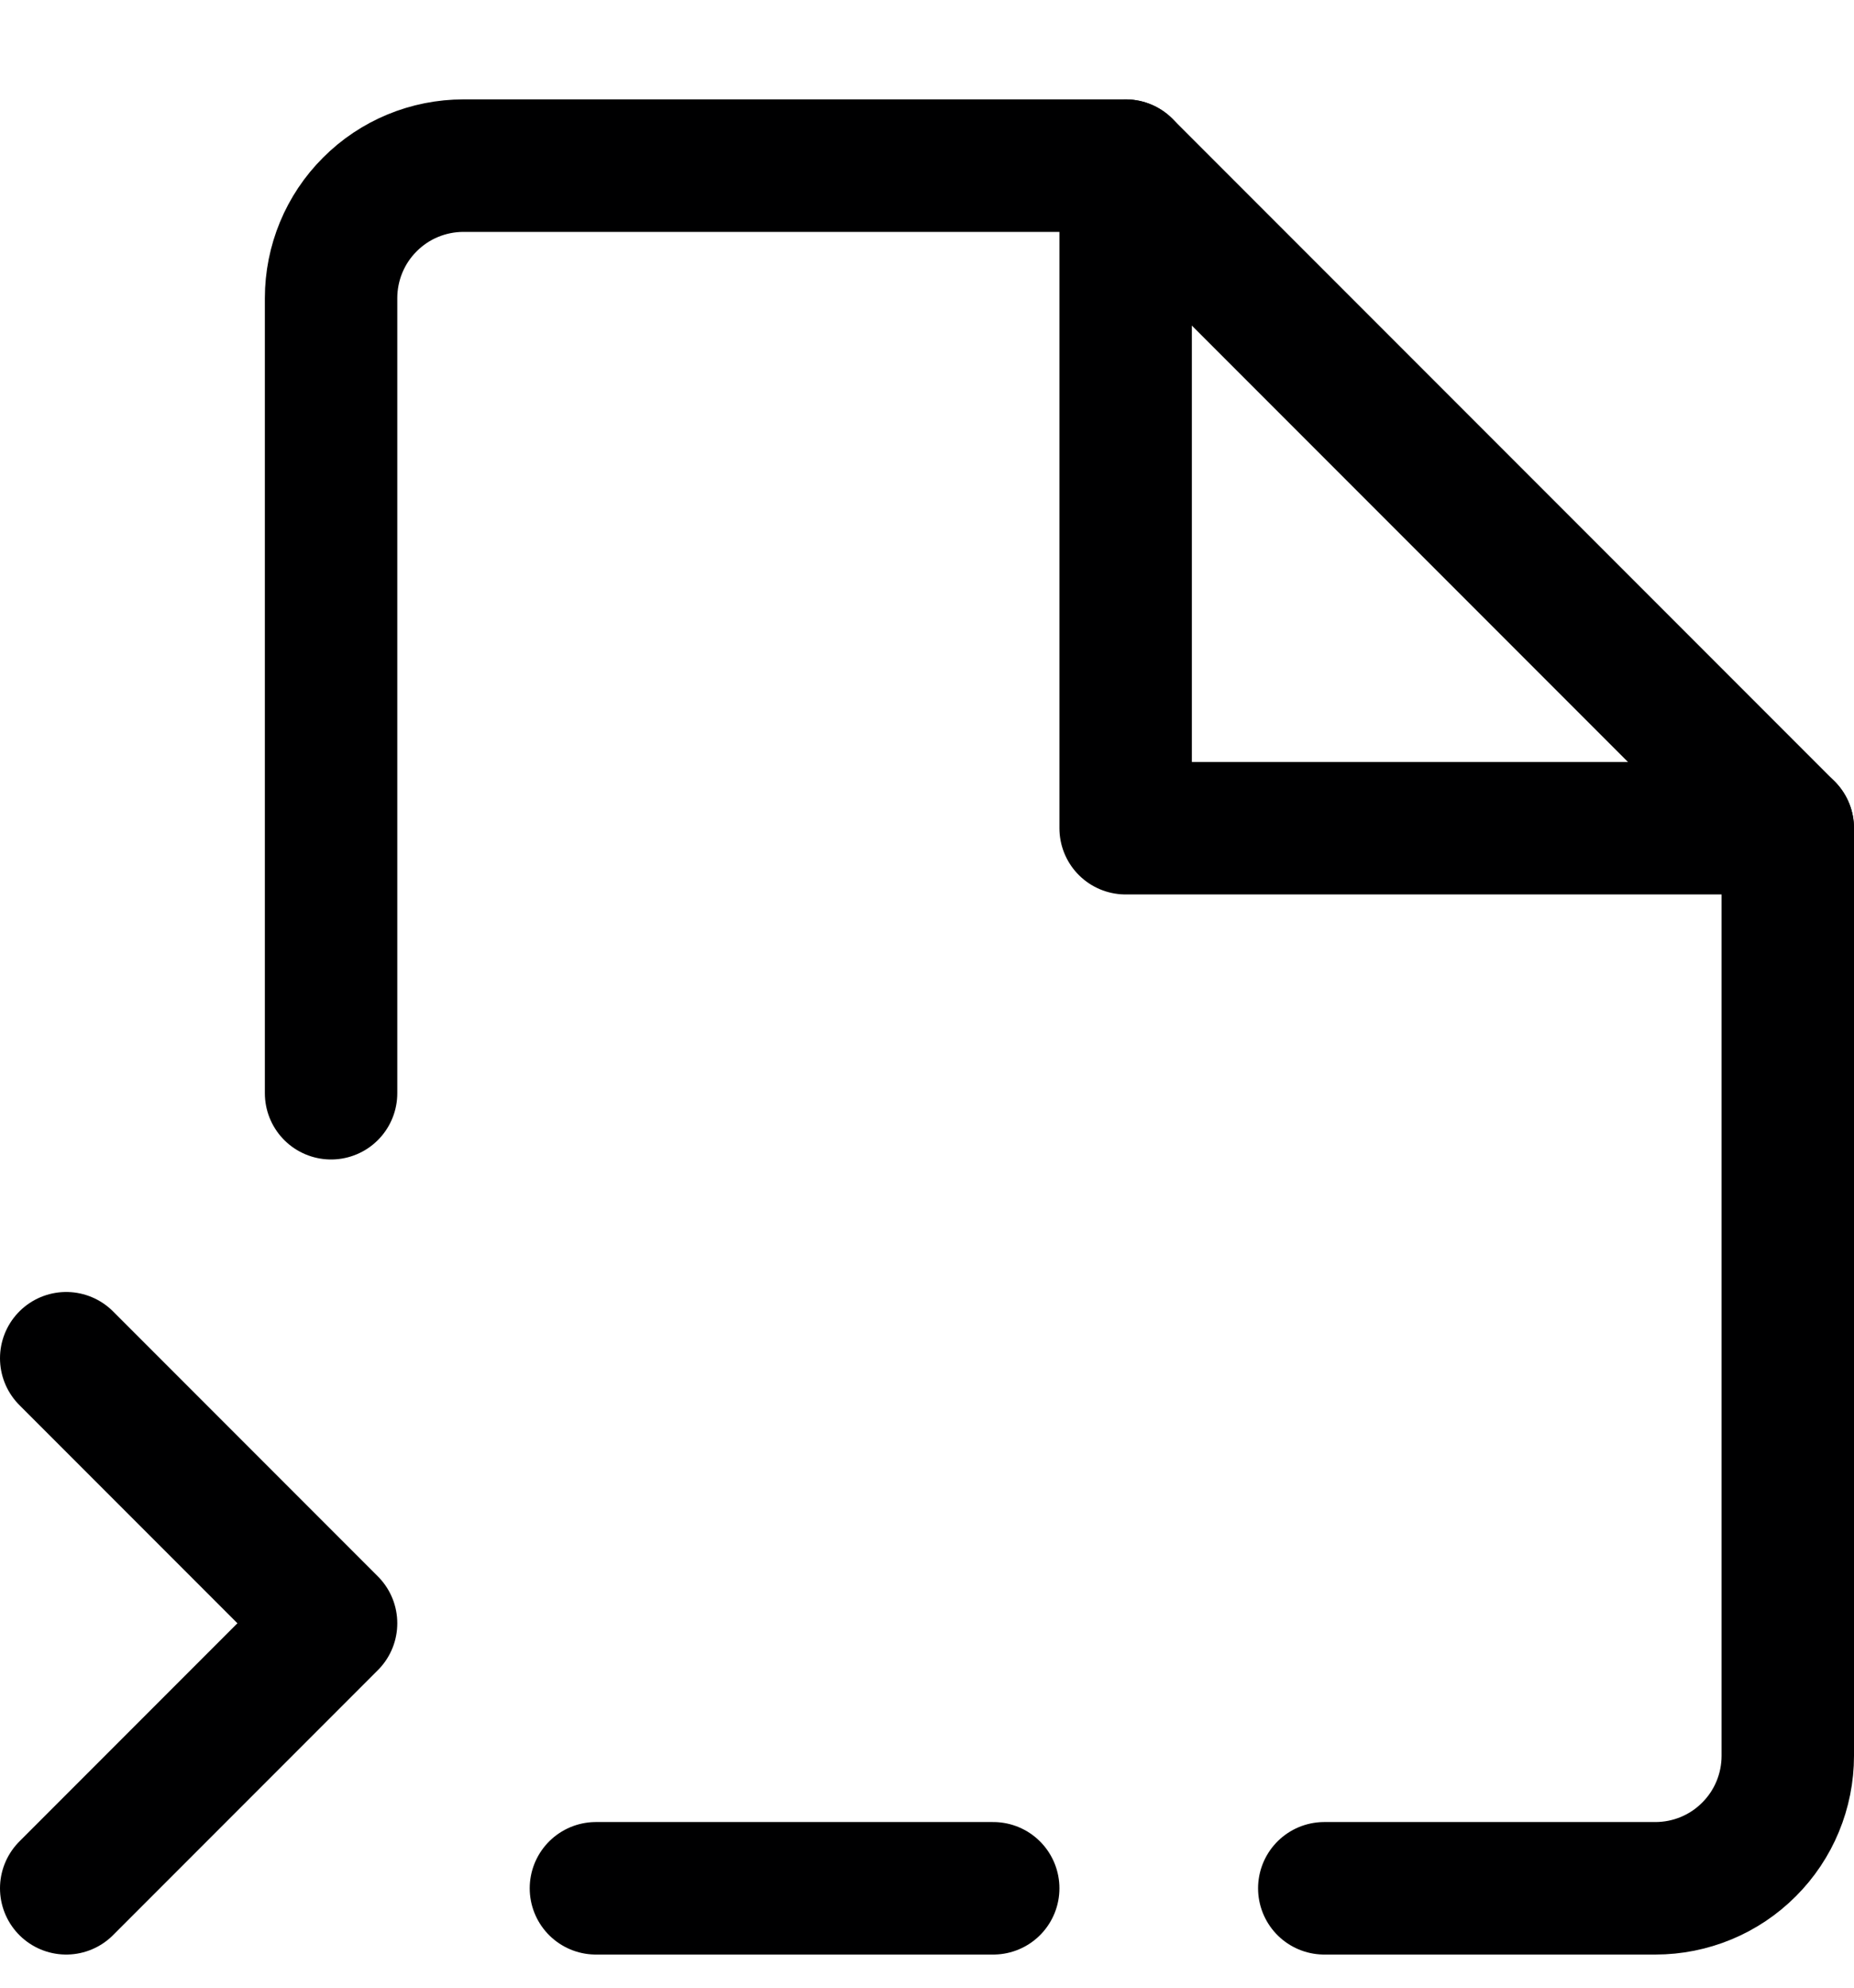 <?xml version="1.0" encoding="UTF-8"?> <svg xmlns="http://www.w3.org/2000/svg" width="14" height="15" viewBox="0 0 14 15" fill="none"><g clip-path="url(#clip0_1545_12095)"><path d="M0.5 14.25L2.5 12.25L0.5 10.25" stroke="#000001" stroke-linecap="round" stroke-linejoin="round"></path><path d="M2.5 8.25V2.25C2.5 1.985 2.605 1.73 2.793 1.543C2.98 1.355 3.235 1.25 3.5 1.25H8.5L13.5 6.25V13.25C13.5 13.515 13.395 13.77 13.207 13.957C13.02 14.145 12.765 14.25 12.5 14.25H10" stroke="#000001" stroke-linecap="round" stroke-linejoin="round"></path><path d="M8.5 1.25V6.25H13.5" stroke="#000001" stroke-linecap="round" stroke-linejoin="round"></path><path d="M4.5 14.25H7.5" stroke="#000001" stroke-linecap="round" stroke-linejoin="round"></path></g><defs><clipPath id="clip0_1545_12095"><rect width="14" height="14" fill="white" transform="translate(0 0.75)"></rect></clipPath></defs></svg> 